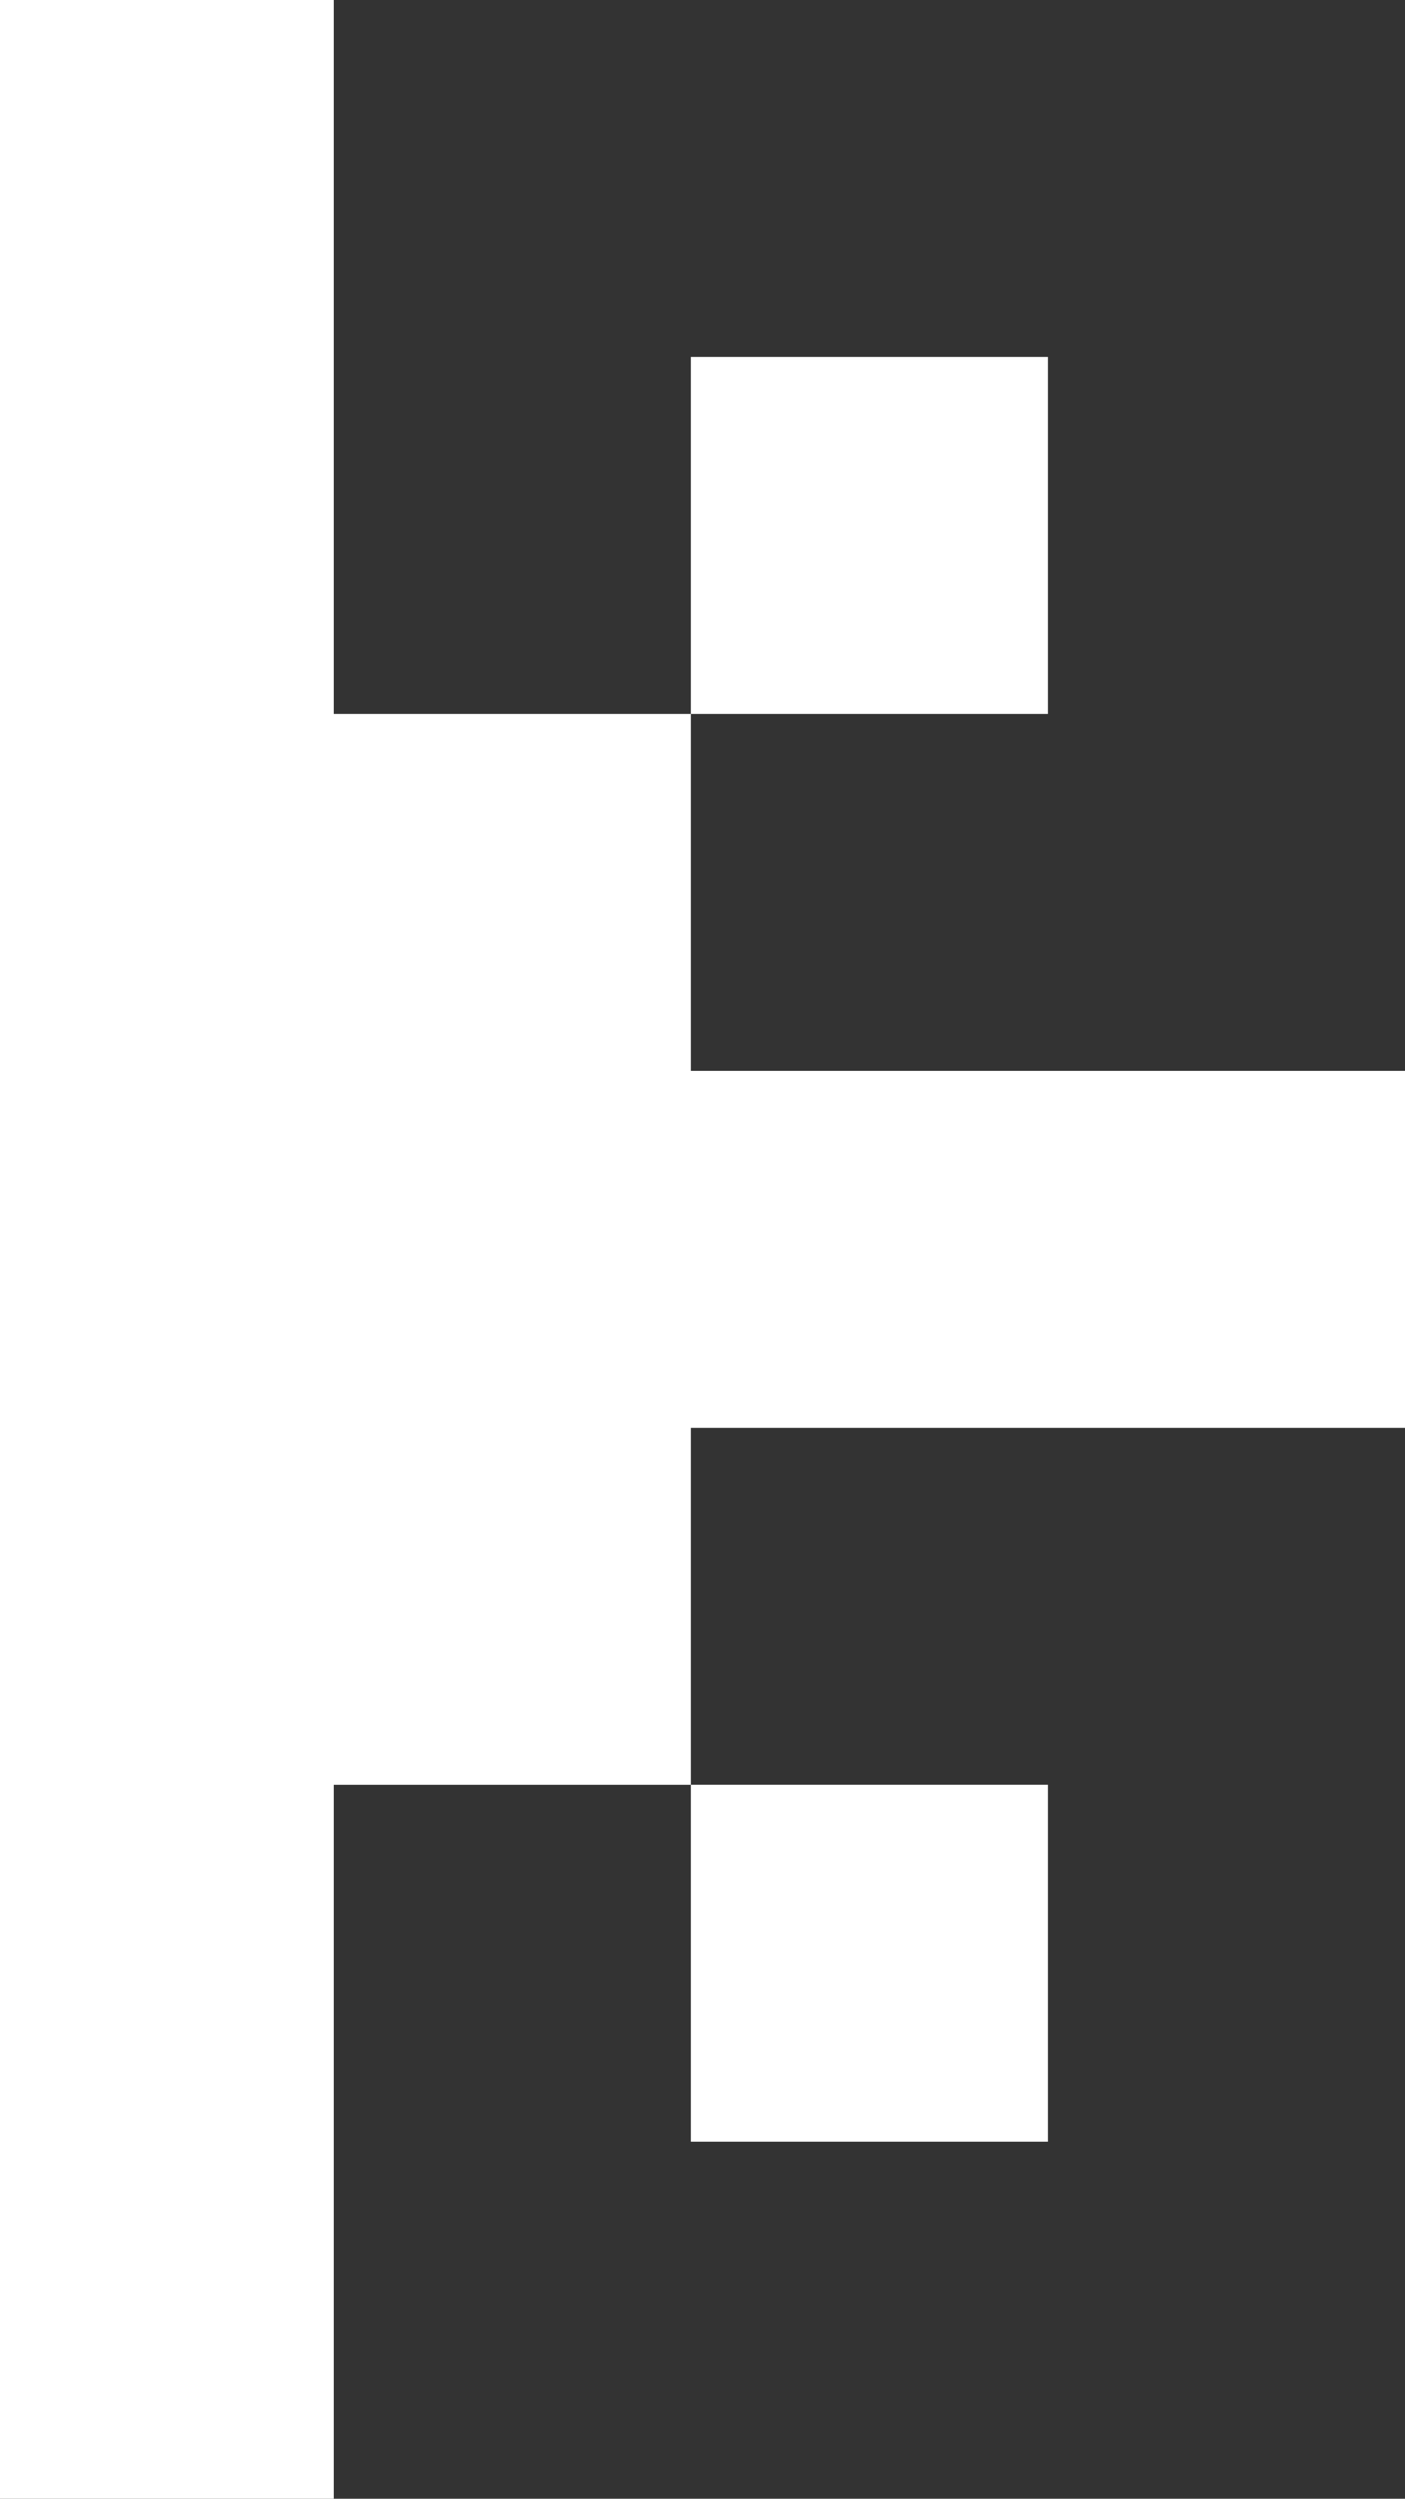 <svg width="181" height="322" viewBox="0 0 181 322" fill="none" xmlns="http://www.w3.org/2000/svg">
<rect x="0" y="0" width="181" height="322" fill="#333333" stroke="none"/>
<path d="M181 138V184H89V230H43V322H-3V230H-49V184H-141V138H-49V92H-3V0H43V92H89V138H181ZM-48.995 46V92H-94.995V46H-48.995ZM-48.995 229.995V275.995H-94.995V229.995H-48.995ZM135 46V92H89V46H135ZM135 229.995V275.995H89V229.995H135Z" fill="white"/>
</svg>

